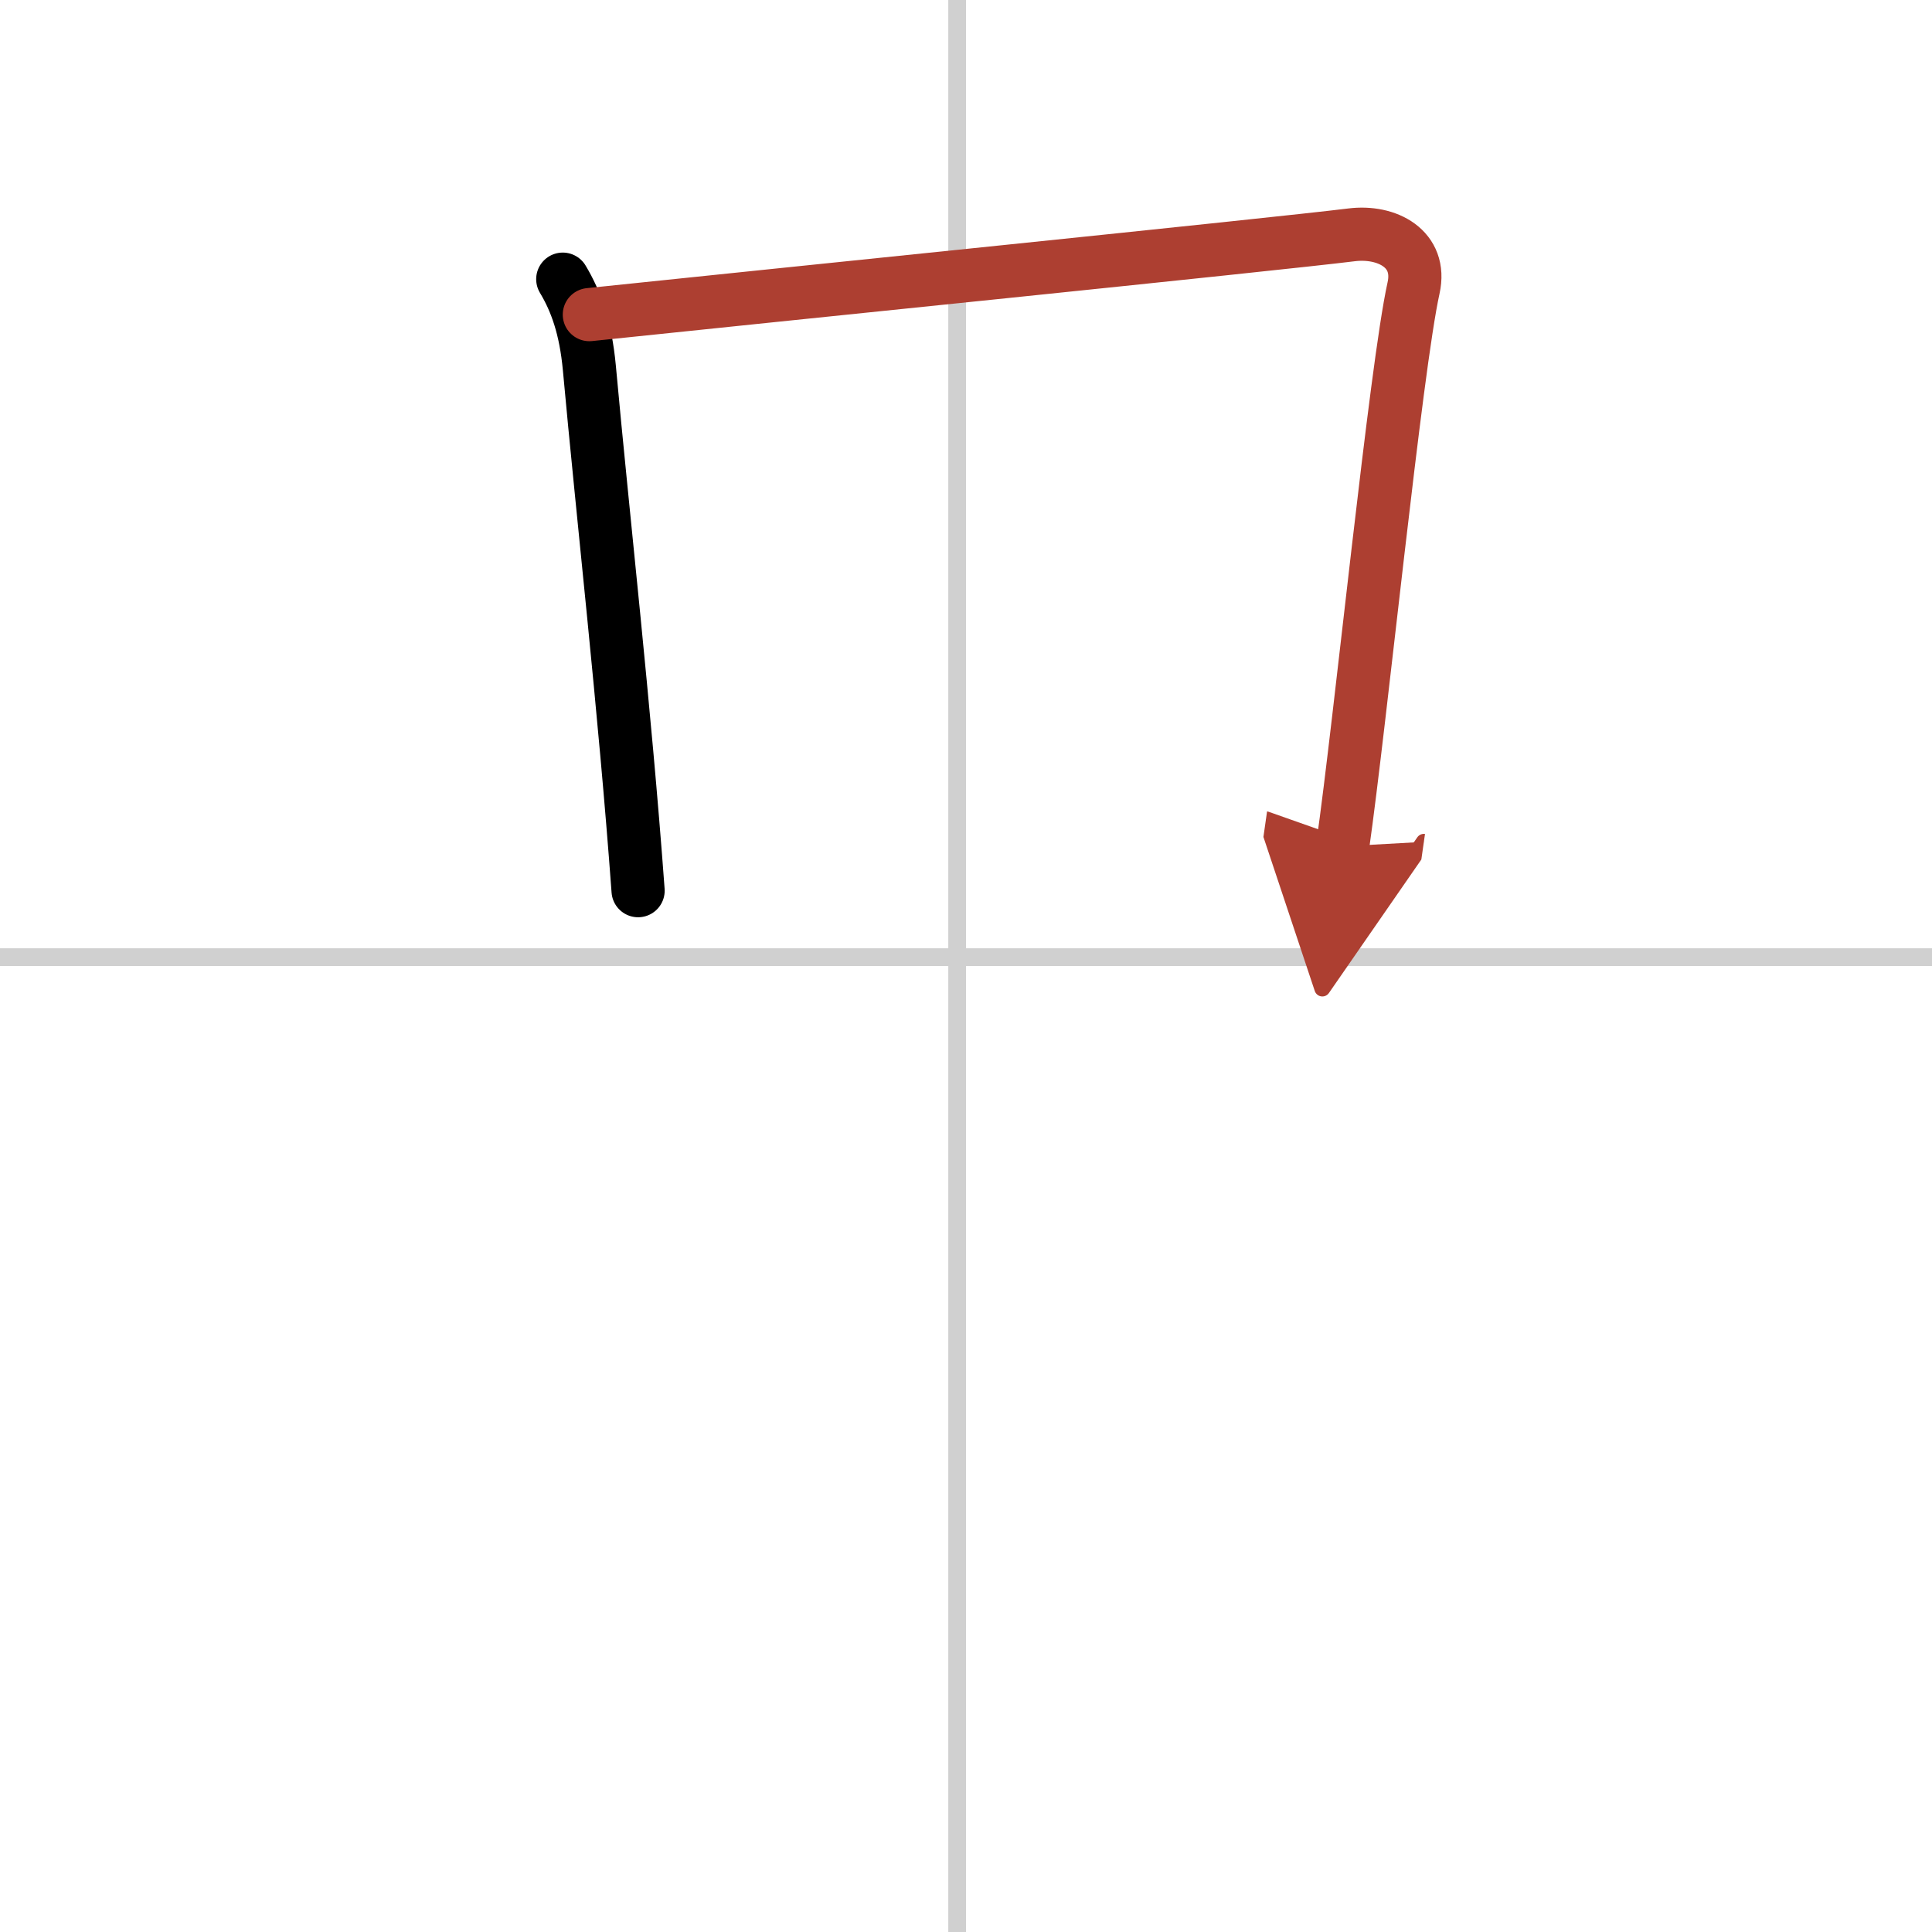 <svg width="400" height="400" viewBox="0 0 109 109" xmlns="http://www.w3.org/2000/svg"><defs><marker id="a" markerWidth="4" orient="auto" refX="1" refY="5" viewBox="0 0 10 10"><polyline points="0 0 10 5 0 10 1 5" fill="#ad3f31" stroke="#ad3f31"/></marker></defs><g fill="none" stroke="#000" stroke-linecap="round" stroke-linejoin="round" stroke-width="3"><rect width="100%" height="100%" fill="#fff" stroke="#fff"/><line x1="54" x2="54" y2="109" stroke="#d0d0d0" stroke-width="1"/><line x2="109" y1="54" y2="54" stroke="#d0d0d0" stroke-width="1"/><path d="M31.75,15.75c0.75,1.25,1.29,2.75,1.5,5C34,29,35.25,40,36,50.25"/><path d="m33.25 17.75c9.5-1 38.75-3.97 43-4.5 2-0.25 3.99 0.79 3.5 3-1 4.5-3 24.5-4 31.5" marker-end="url(#a)" stroke="#ad3f31"/></g></svg>
